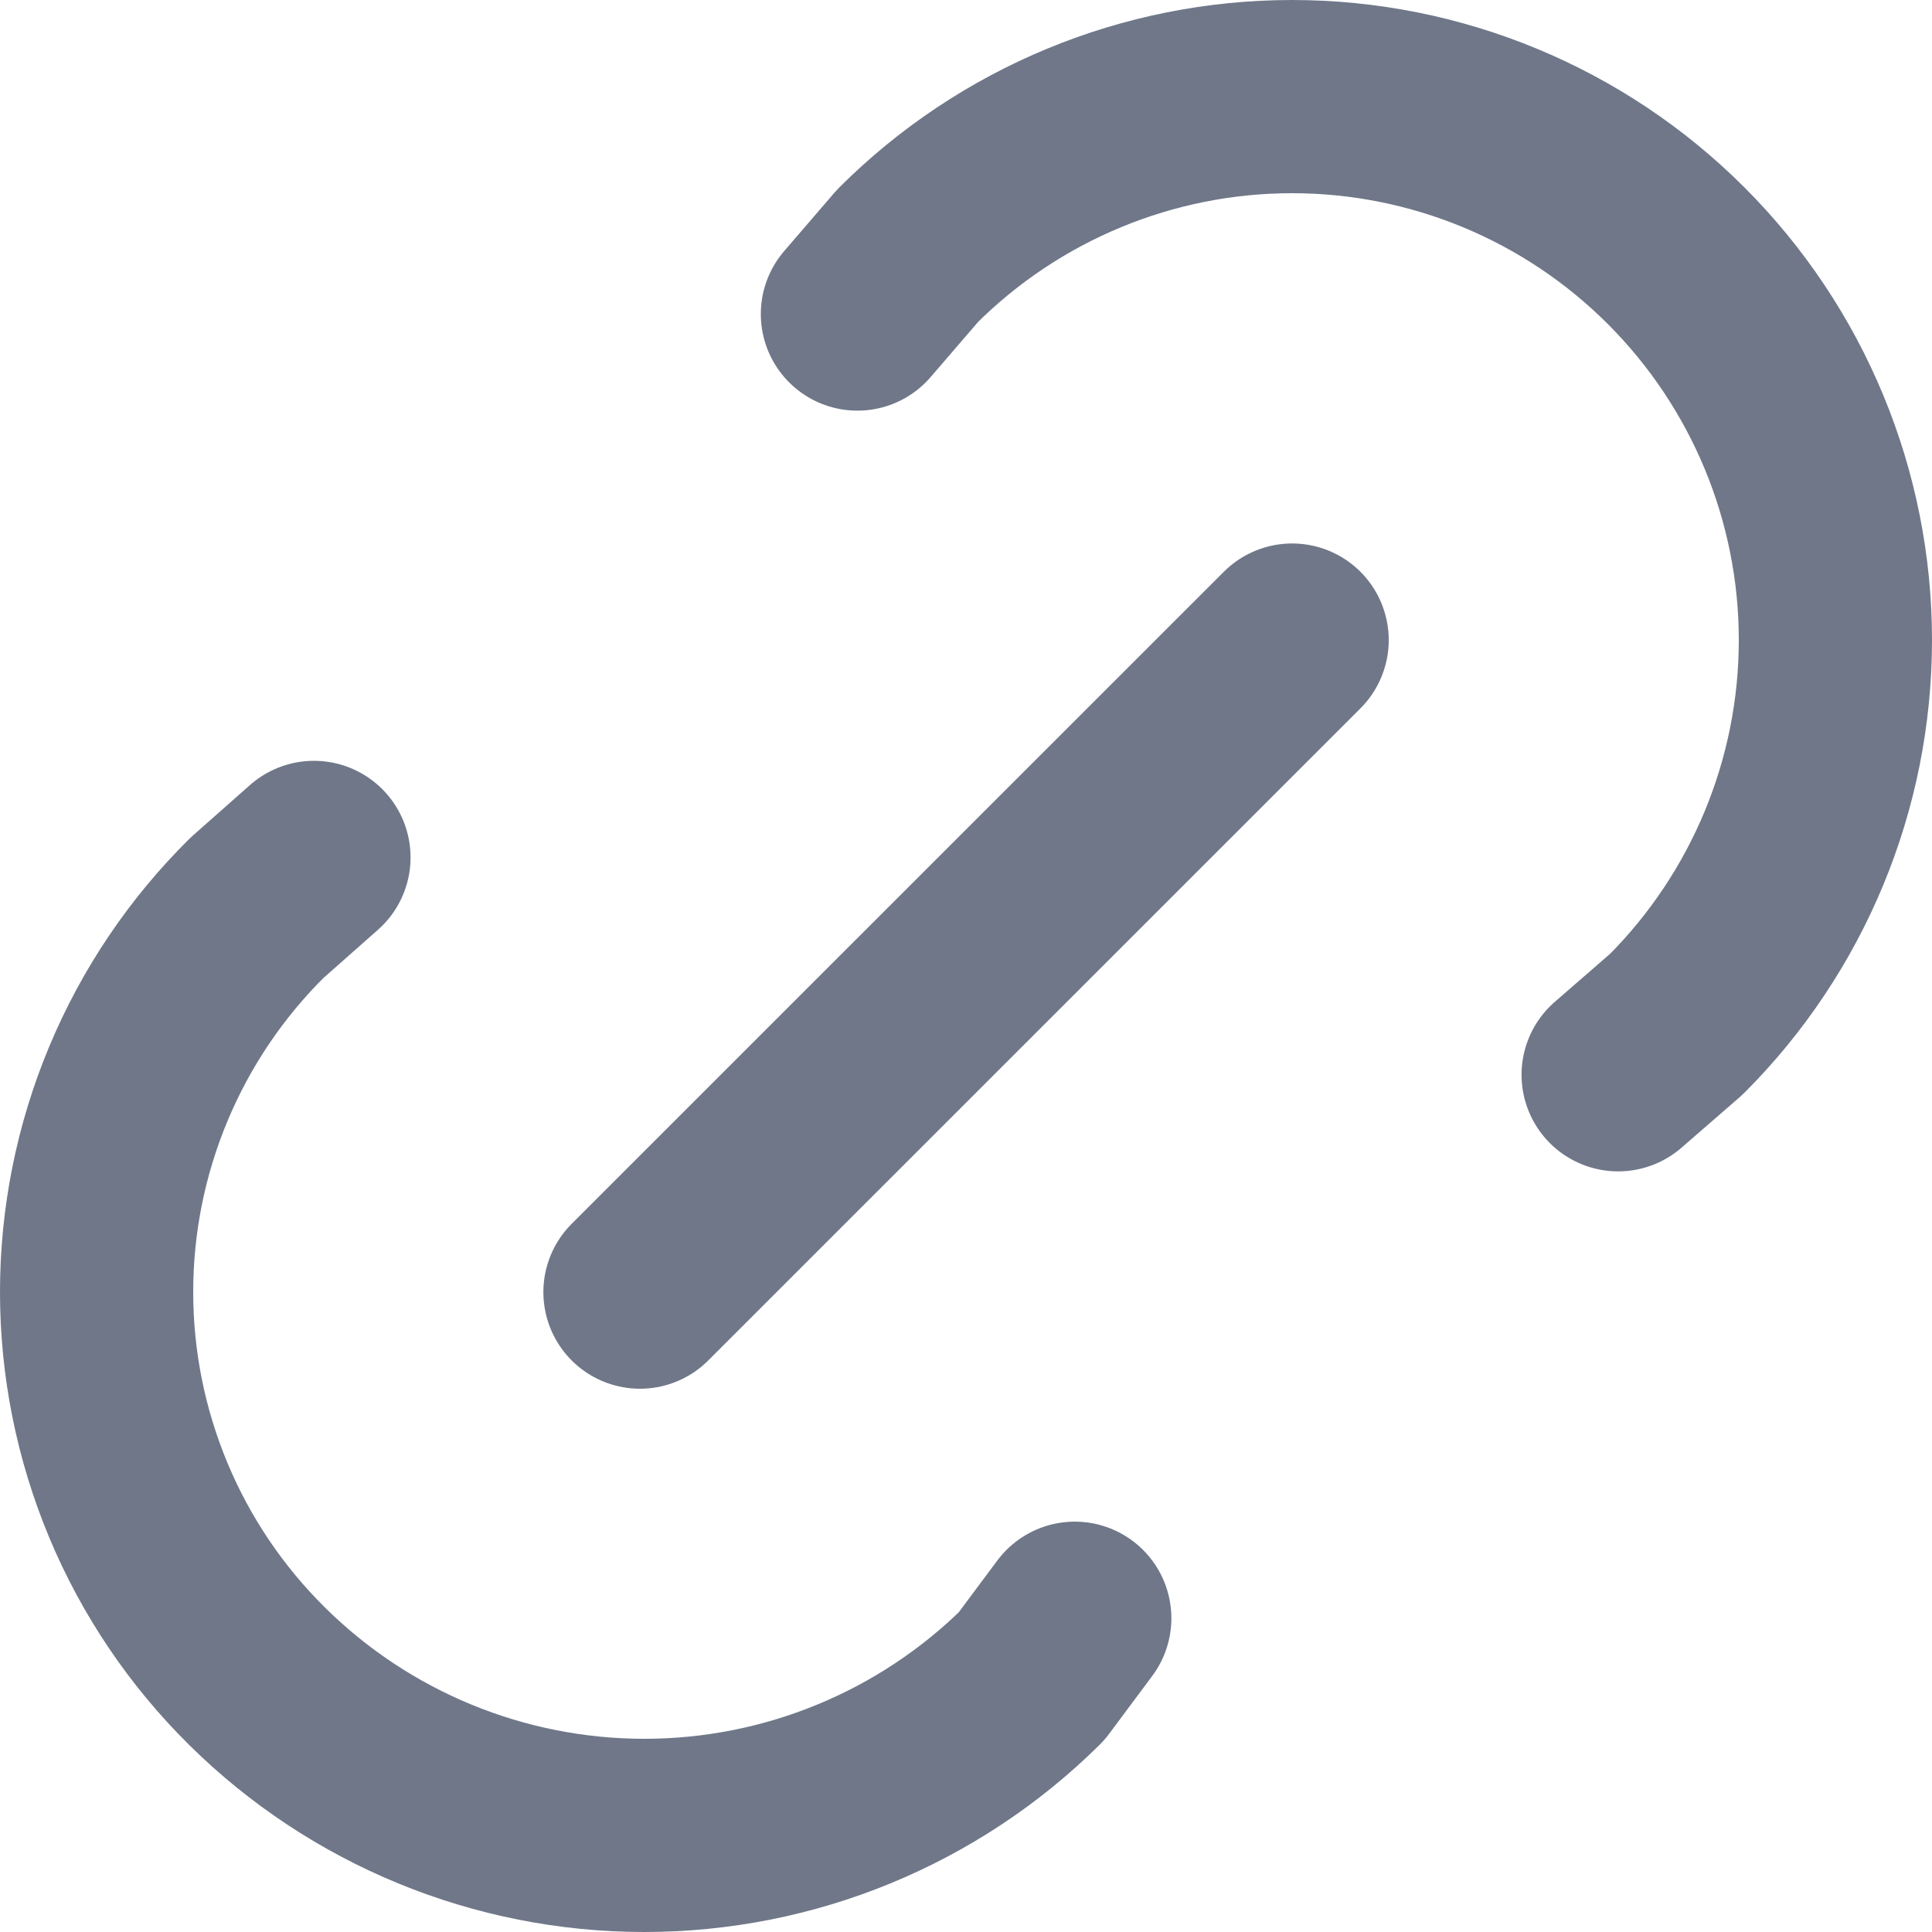 <svg width="20" height="20" viewBox="0 0 20 20" fill="none" xmlns="http://www.w3.org/2000/svg">
<path d="M6.625 13.376L13.376 6.626M8.876 3.251L9.396 2.647C10.452 1.593 11.883 1 13.375 1C14.867 1 16.298 1.593 17.352 2.648C18.407 3.703 19 5.134 19 6.626C19 8.118 18.407 9.549 17.352 10.604L16.751 11.126M11.126 16.752L10.679 17.352C9.612 18.408 8.171 19 6.67 19C5.169 19 3.728 18.408 2.661 17.352C2.135 16.832 1.717 16.213 1.432 15.53C1.147 14.847 1 14.115 1 13.375C1 12.635 1.147 11.902 1.432 11.22C1.717 10.537 2.135 9.917 2.661 9.397L3.25 8.876" stroke="#6F7789" stroke-width="2" stroke-linecap="round" stroke-linejoin="round"/>
</svg>
